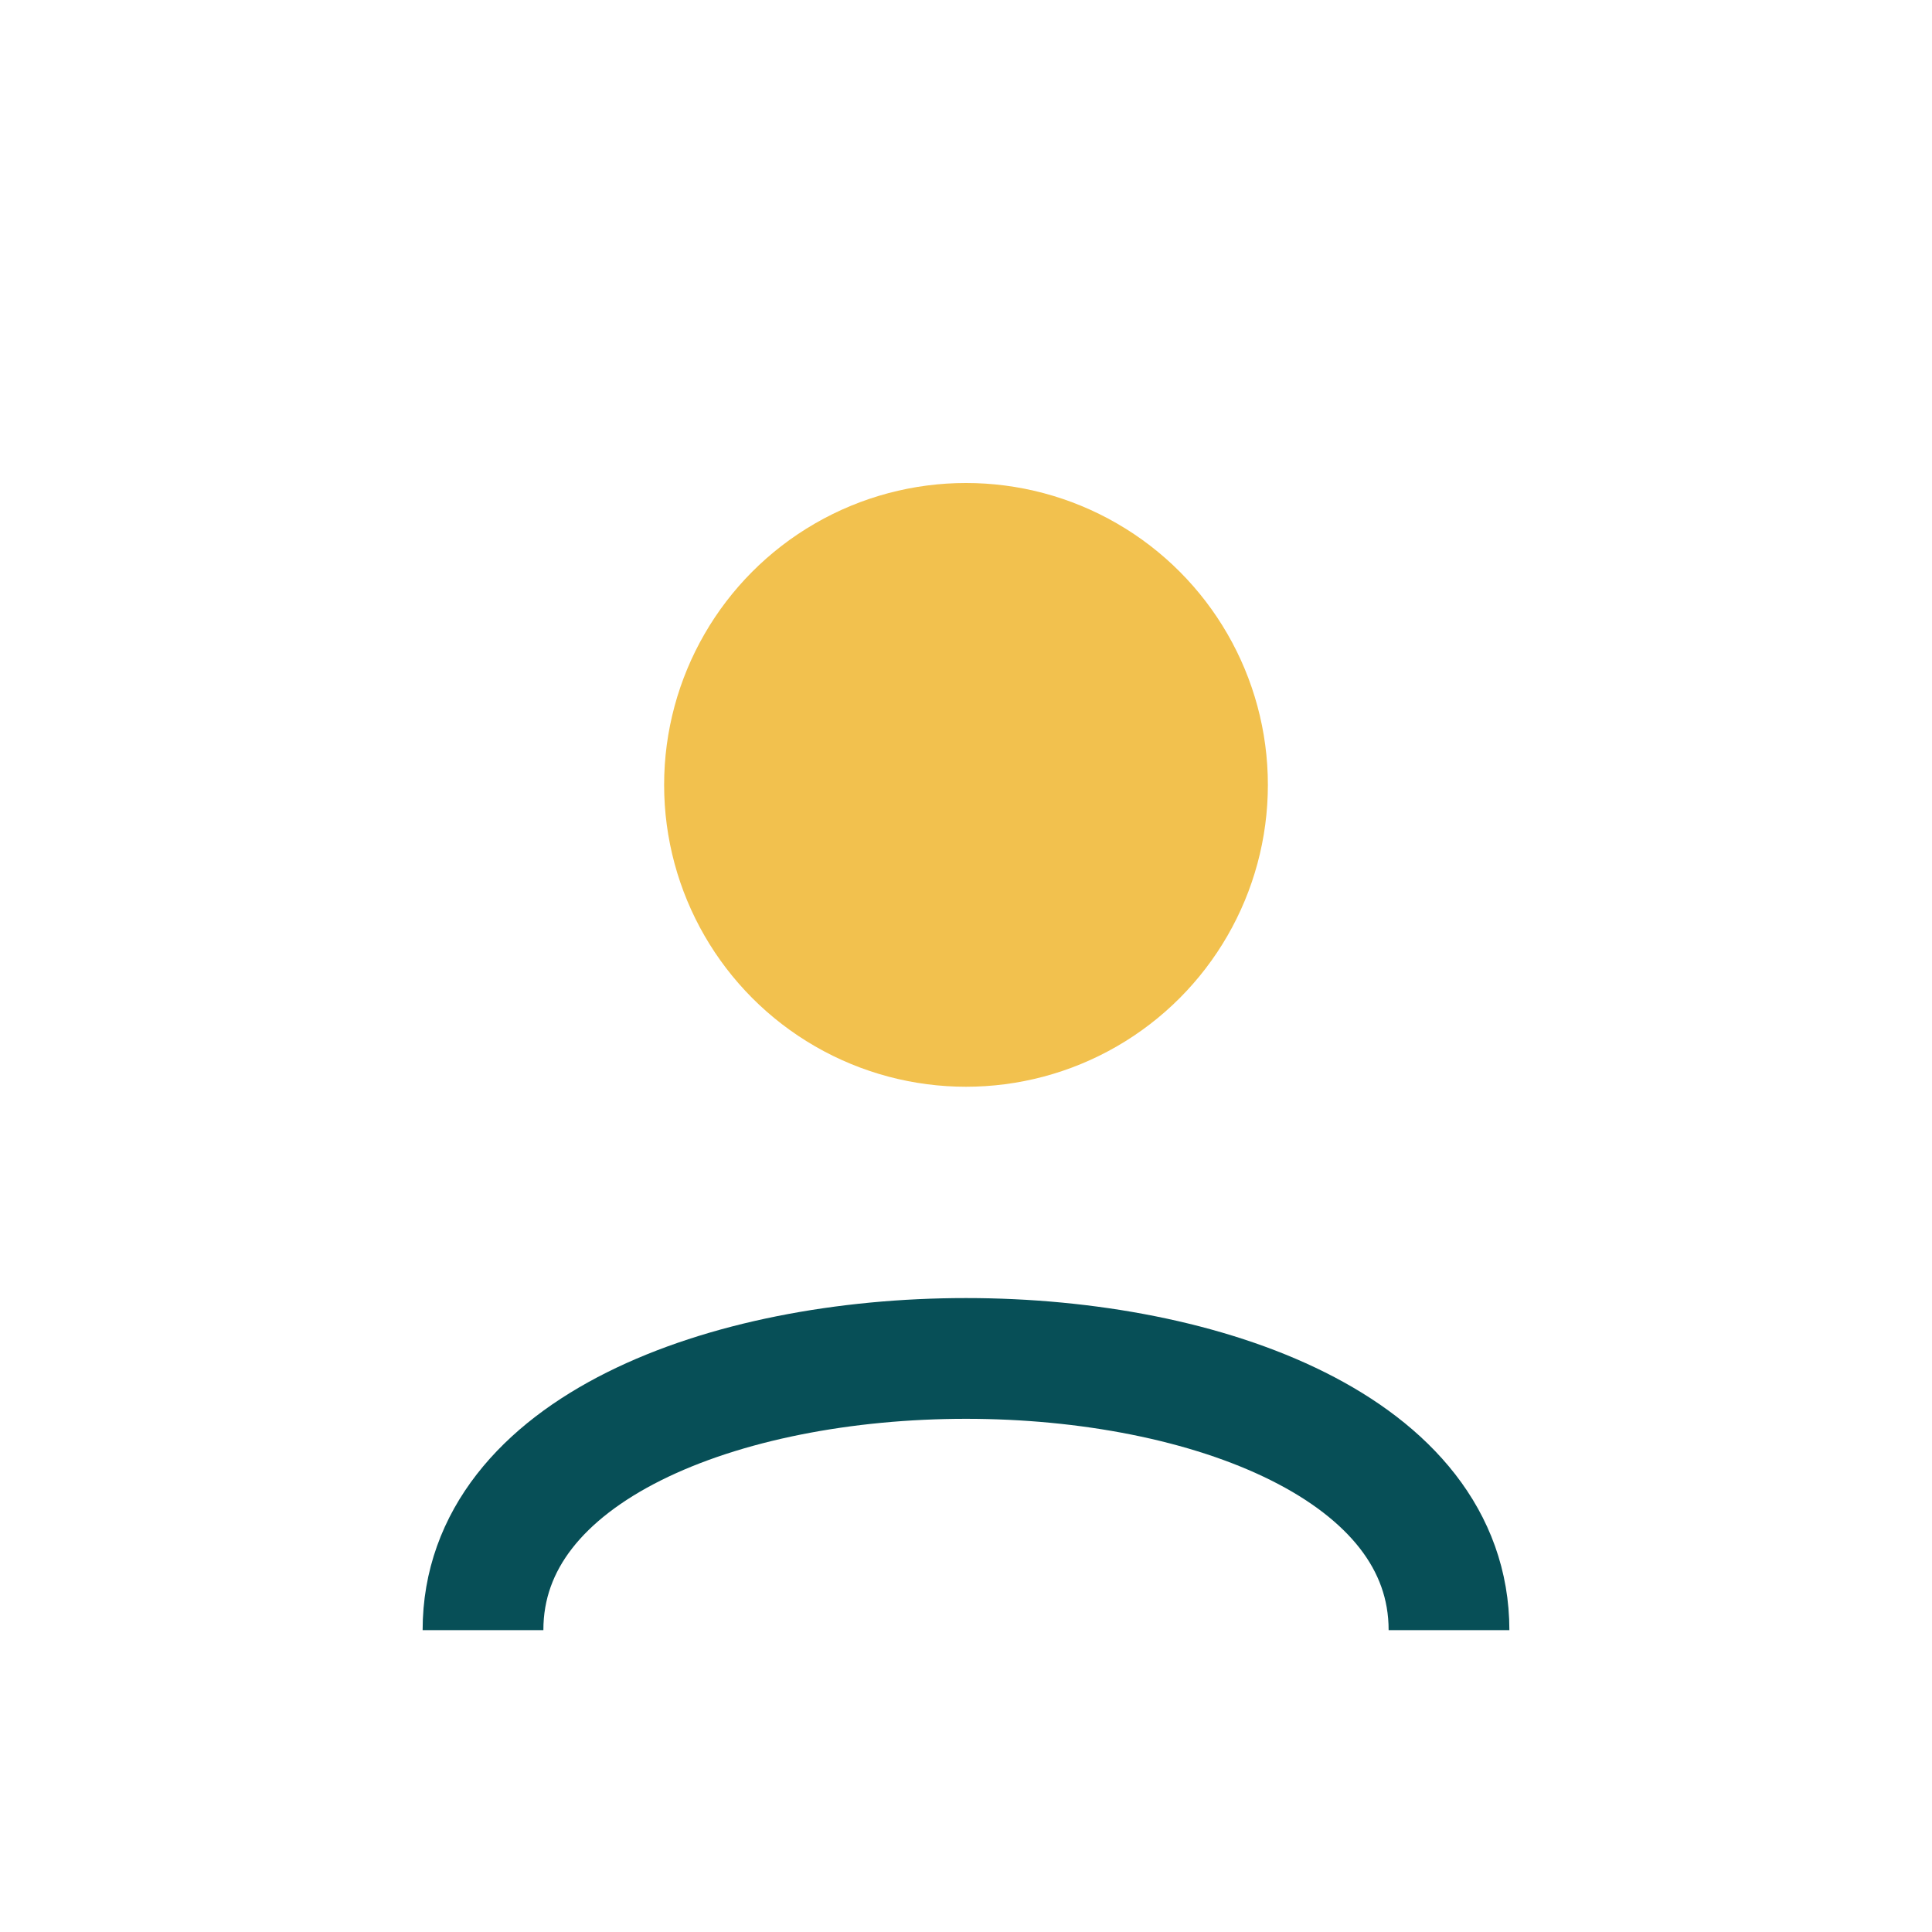 <?xml version="1.0" encoding="UTF-8"?>
<svg xmlns="http://www.w3.org/2000/svg" width="32" height="32" viewBox="0 0 32 32"><circle cx="16" cy="13" r="5" fill="#F2C14E"/><path d="M8 27c0-6 16-6 16 0" stroke="#074F57" stroke-width="2" fill="none"/></svg>